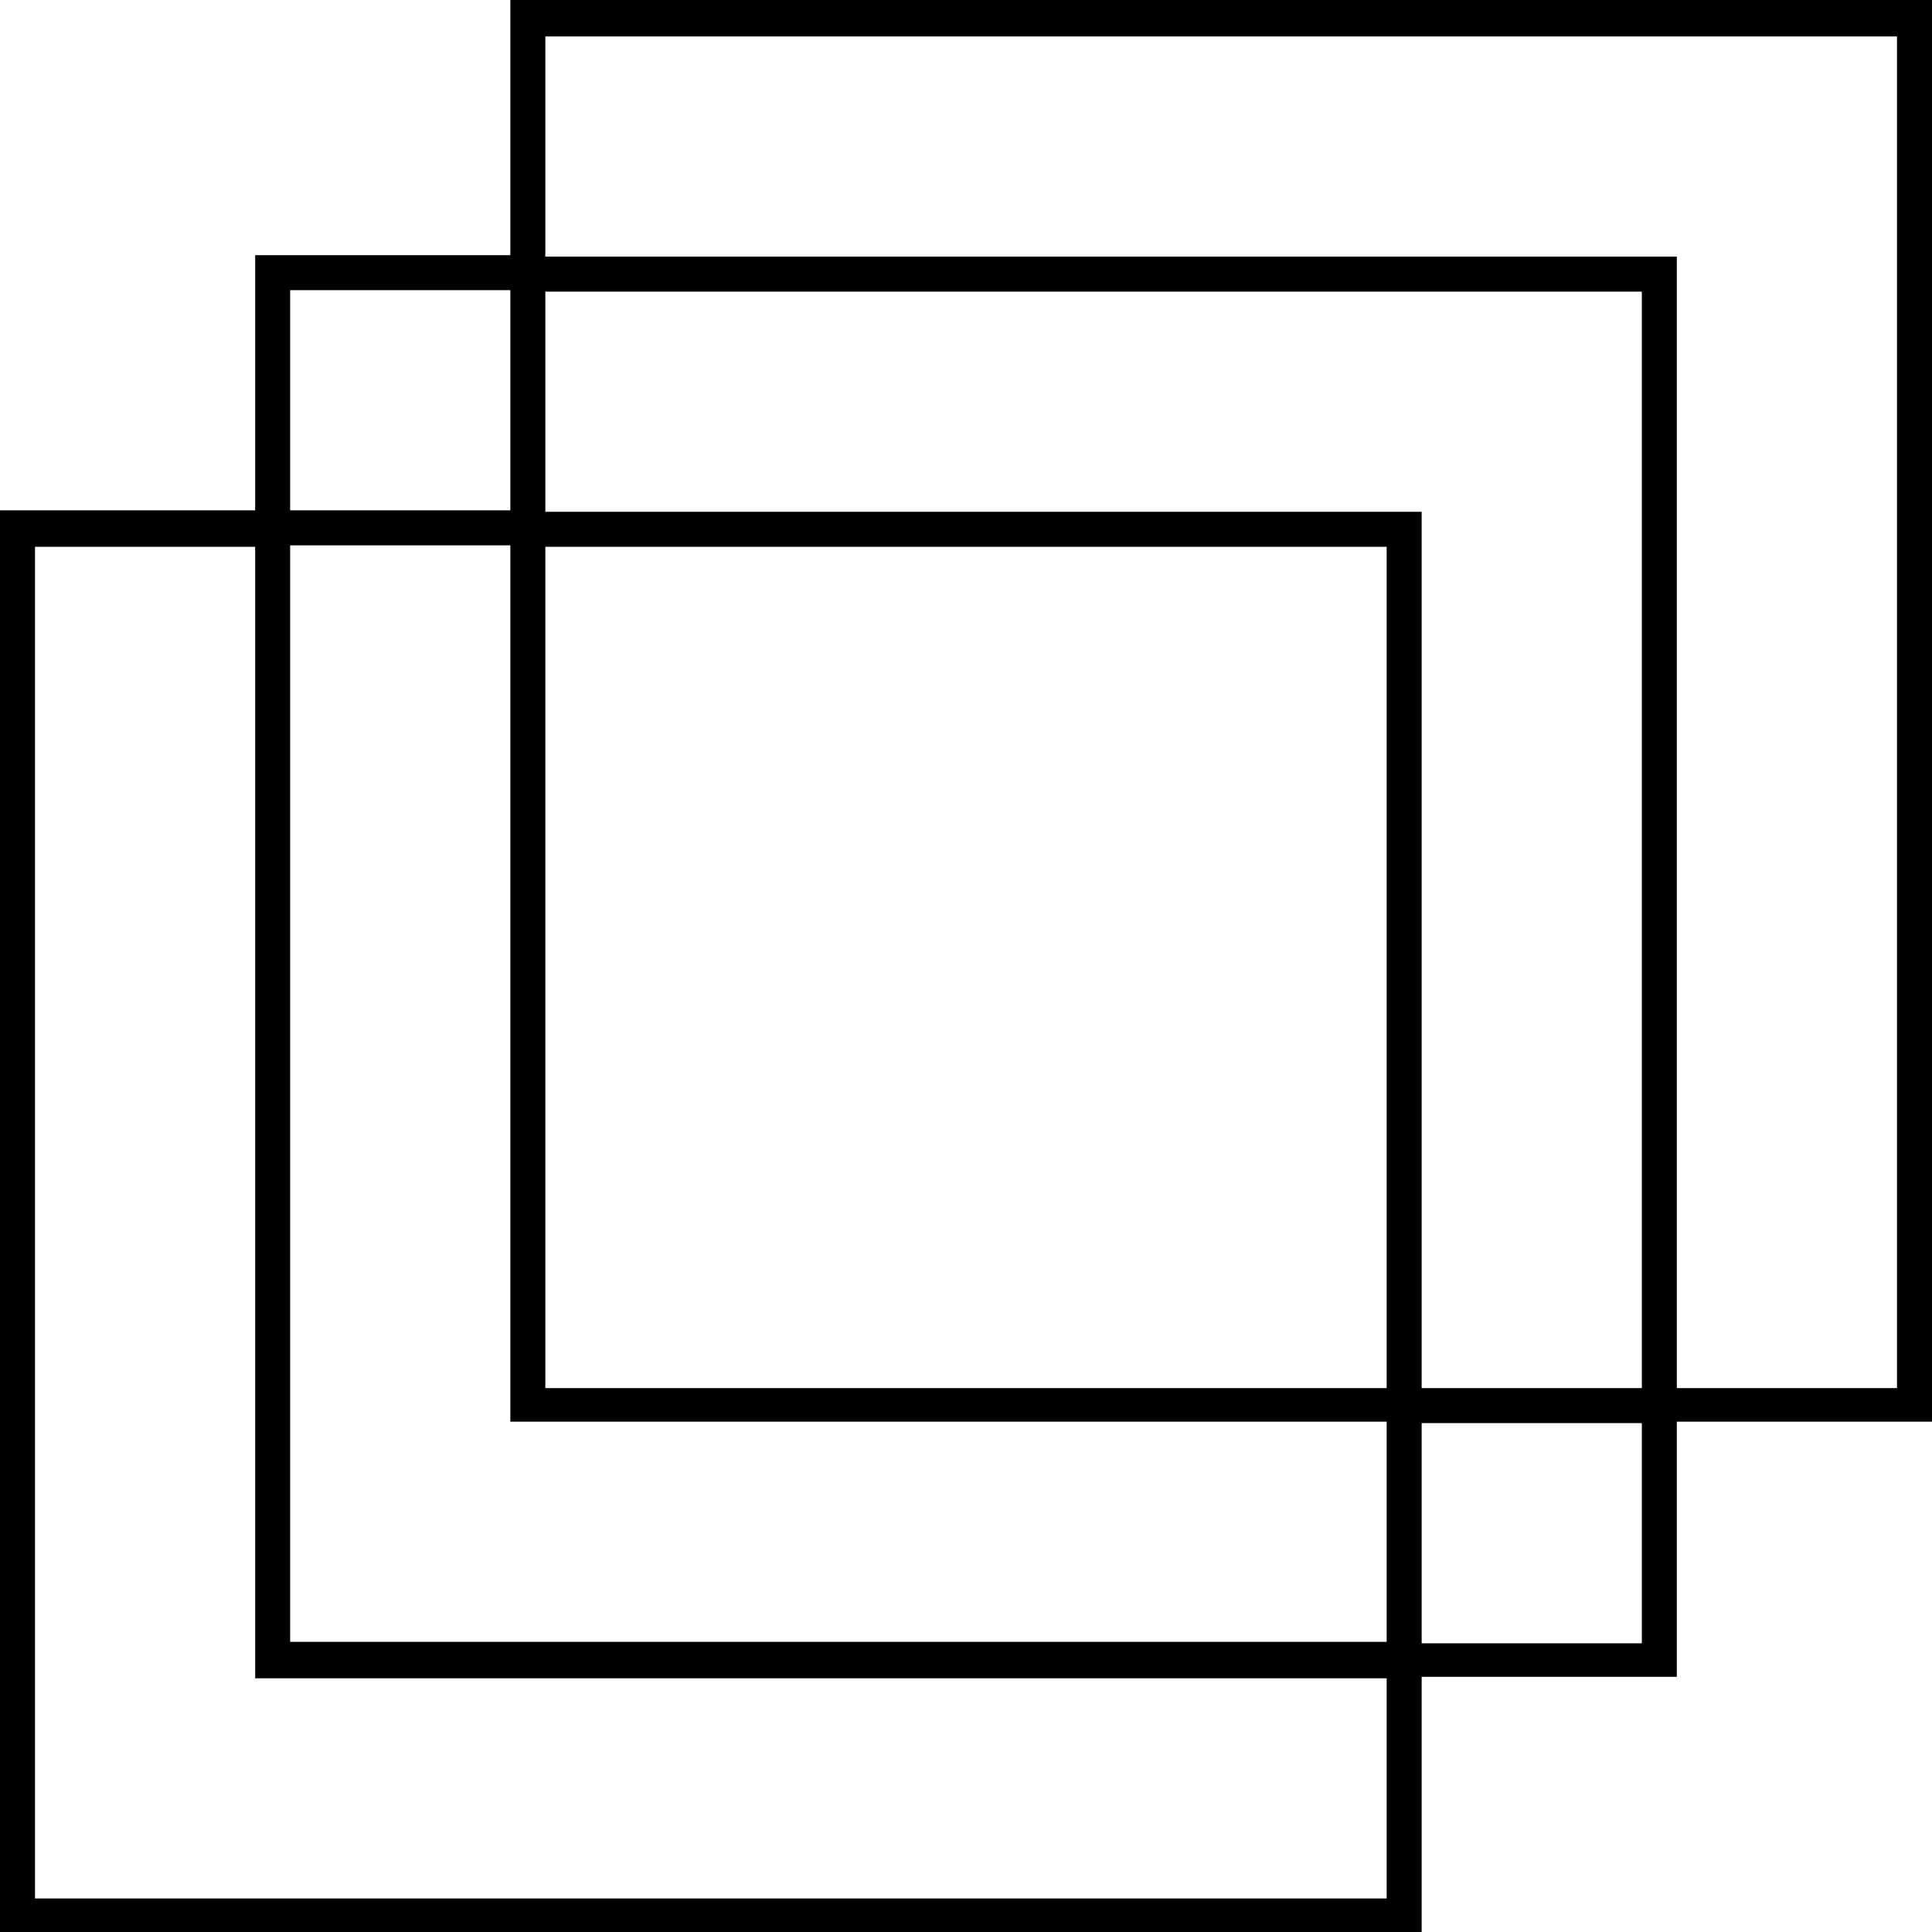 <svg width="60" height="60" viewBox="0 0 60 60" fill="none" xmlns="http://www.w3.org/2000/svg">
<path d="M60 0H15.849V7.925H7.925V15.849H0V60H44.151V52.075H52.075V44.151H60V0ZM9.011 9.011H15.849V15.849H9.011V9.011ZM50.989 43.109H44.151V15.894H16.936V9.057H50.989V43.109ZM9.011 16.936H15.849V44.151H43.064V50.989H9.011V16.936ZM16.936 43.109V16.981H43.064V43.109H16.936ZM43.064 58.959H1.087V16.981H7.925V52.121H43.064V58.959ZM50.989 51.034H44.151V44.196H50.989V51.034ZM58.913 43.109H52.075V7.97H16.936V1.132H58.913V43.109Z" fill="black"/>
</svg>
